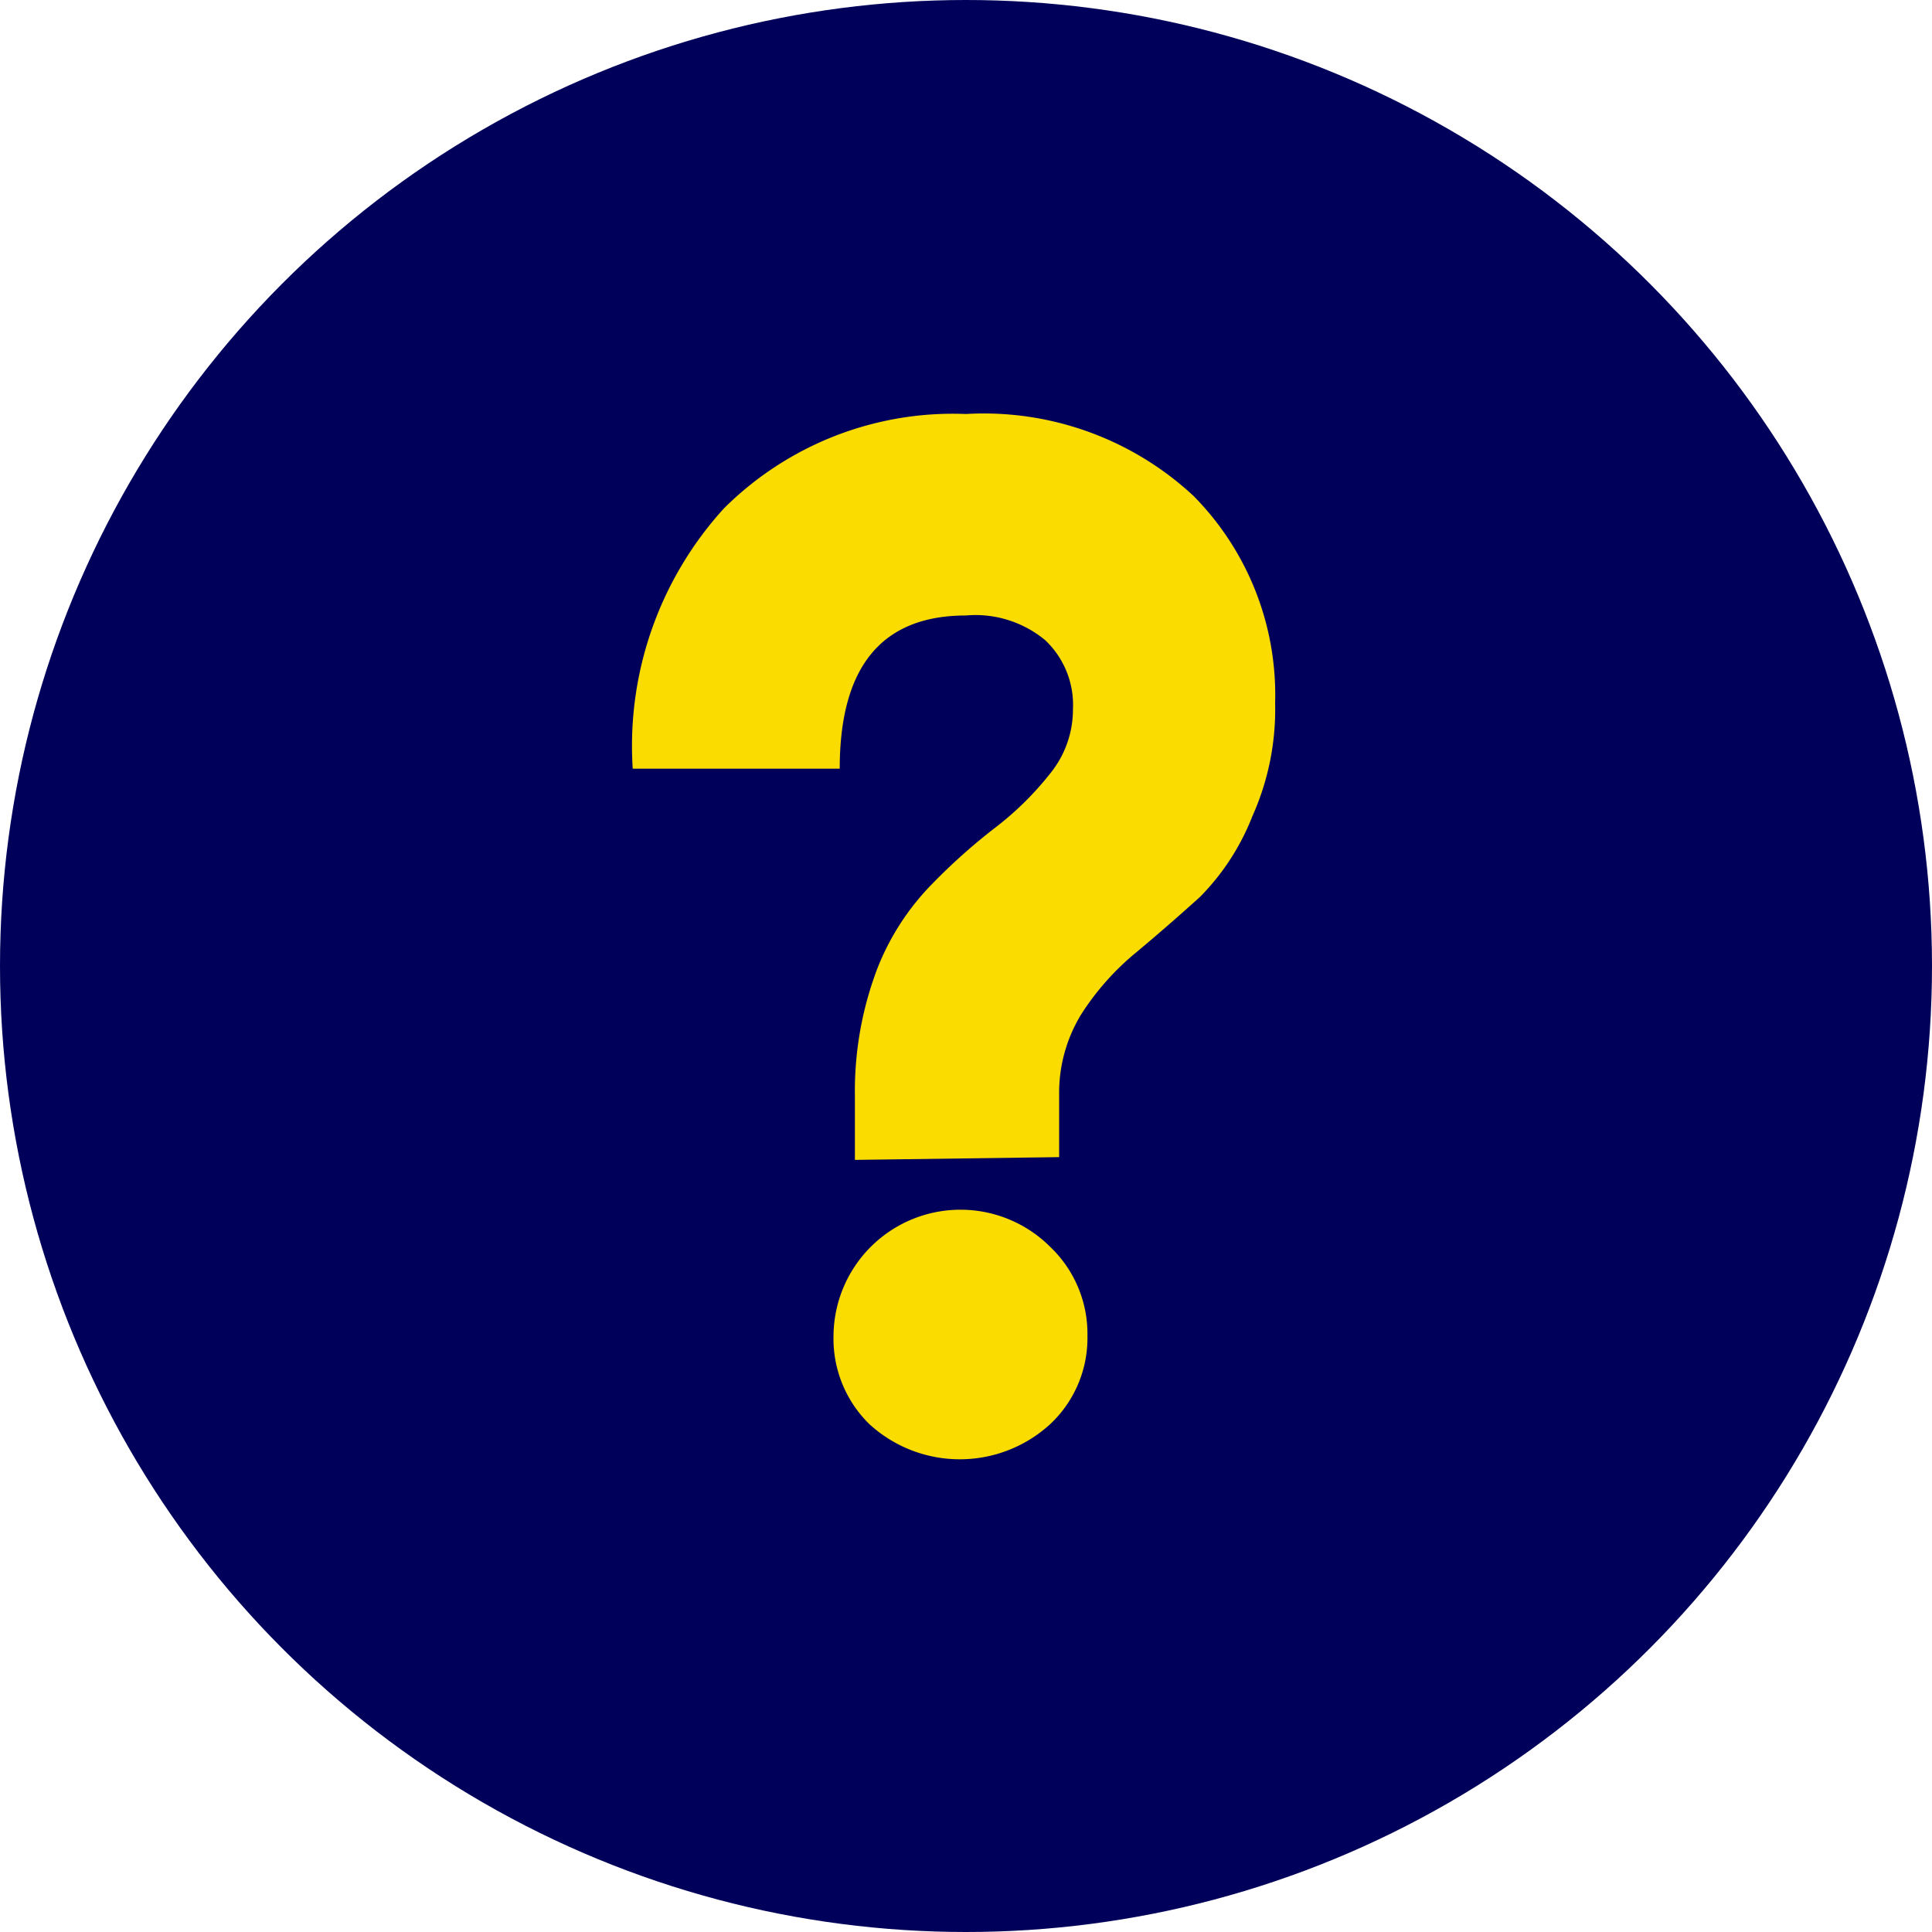 <svg xmlns="http://www.w3.org/2000/svg" viewBox="0 0 28 28"><g id="レイヤー_2" data-name="レイヤー 2"><g id="レイヤー_1-2" data-name="レイヤー 1"><circle cx="14" cy="14" r="14" style="fill:#00005a"/><path d="M12.39,16.81v-.92a5,5,0,0,1,.32-1.84,3.64,3.64,0,0,1,.8-1.24,8.6,8.6,0,0,1,.92-.82,4.49,4.49,0,0,0,.79-.78,1.47,1.47,0,0,0,.33-.93,1.29,1.29,0,0,0-.4-1A1.58,1.58,0,0,0,14,8.92q-1.83,0-1.83,2.22h-3a5.11,5.11,0,0,1,1.32-3.77A4.7,4.7,0,0,1,14,6a4.46,4.46,0,0,1,3.3,1.19,4.1,4.1,0,0,1,1.18,3,3.78,3.78,0,0,1-.33,1.64A3.44,3.44,0,0,1,17.39,13c-.31.28-.62.55-.92.8a3.83,3.83,0,0,0-.8.9,2.18,2.18,0,0,0-.32,1.17v.9Zm2.83,3.83a1.94,1.94,0,0,1-2.62,0,1.73,1.73,0,0,1-.52-1.28,1.84,1.84,0,0,1,3.14-1.29,1.74,1.74,0,0,1,.54,1.29A1.71,1.71,0,0,1,15.22,20.64Z" style="fill:#fadc00"/></g></g></svg>